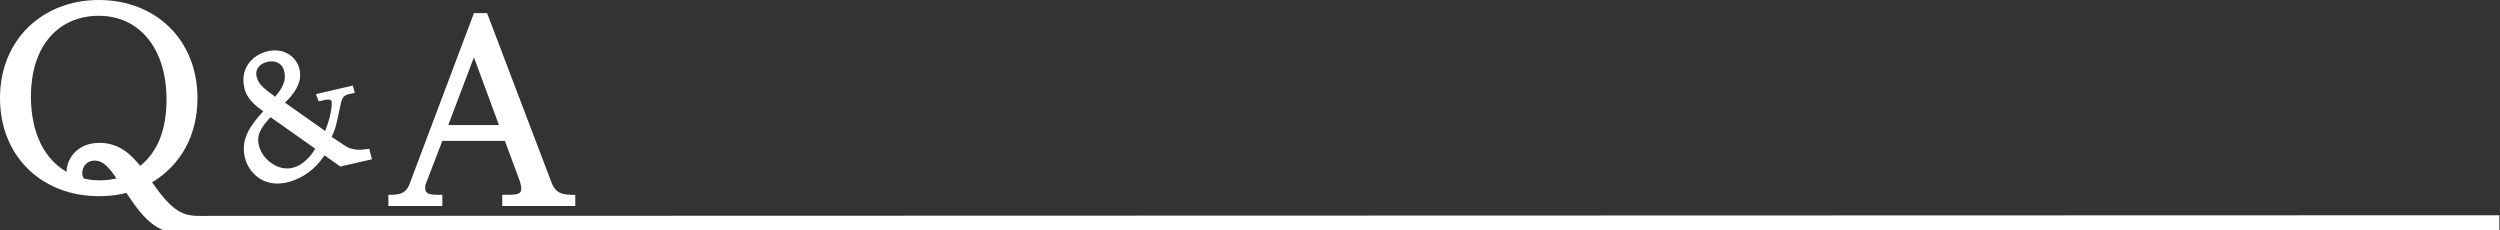 <?xml version="1.0" encoding="utf-8"?>
<!-- Generator: Adobe Illustrator 21.0.2, SVG Export Plug-In . SVG Version: 6.00 Build 0)  -->
<svg version="1.1" id="レイヤー_3" xmlns="http://www.w3.org/2000/svg" xmlns:xlink="http://www.w3.org/1999/xlink" x="0px"
	 y="0px" width="379.8px" height="35px" viewBox="0 0 379.8 35" enable-background="new 0 0 379.8 35" xml:space="preserve">
<rect x="0" y="0" width="379.8" height="35" fill="#333333" stroke="none"/>
<path fill="#FFFFFF" d="M379.8,35c-1.9,0.6-351,0.6-351.5,0.6c-4.4,0-6.4-2.2-9.1-6.3c-0.8,0.2-2,0.5-4.2,0.5c-8.6,0-15-6-15-14.9
	C0,6,6.5,0,15,0c8.7,0,15,6.1,15,14.9c0,5.5-2.4,10.1-6.9,12.8c3.1,4.4,4.6,5.1,7.2,5.1c0.8,0,348.7-0.1,349.4-0.1V35z M25.3,15.1
	c0-7.7-4.1-12.7-10.3-12.7C9.2,2.4,4.7,6.6,4.7,14.7c0,4.3,1.3,9,5.4,11.4c0.1-2.4,2-4.4,5-4.4c3.1,0,4.9,1.9,6.2,3.5
	C23.9,23.1,25.3,19.8,25.3,15.1z M15.1,27.4c1.3,0,2.1-0.2,2.6-0.3c-1.1-1.6-2-2.7-3.3-2.7c-1.3,0-1.9,1-1.9,1.9
	c0,0.4,0.1,0.6,0.2,0.8C13.1,27.2,13.9,27.4,15.1,27.4z"/>
<path fill="#FFFFFF" d="M52.2,22c1.5,1.1,3.1,0.7,3.9,0.6l0.4,1.6l-4.8,1.1l-2.4-1.7c-1.4,2.1-3.3,3.5-5.6,4.1
	c-3.8,0.9-6-1.6-6.5-3.8c-0.7-2.9,1-5,2.8-7c-2.4-1.6-2.8-3-2.9-3.7c-0.6-2.7,1.1-4.8,3.5-5.4c2.4-0.6,4.4,0.7,4.9,2.7
	c0.5,2.2-1,3.9-2.2,5.1l6.1,4.3c1.1-2.8,1-4.3,1-4.4c-0.1-0.5-0.6-0.4-1.1-0.3l-0.9,0.2L48,14.3l5.6-1.3l0.3,1.1L53,14.3
	c-0.9,0.2-1,0.7-1.2,1.3c-0.7,3.3-0.7,3.6-1.4,5.2L52.2,22z M41.1,17.8c-1.6,1.7-2.1,2.8-1.8,4.2c0.6,2.5,3.2,4,5.1,3.5
	c1.9-0.4,3.2-2.4,3.5-2.9L41.1,17.8z M43.2,10.9c-0.4-1.6-1.7-1.7-2.6-1.5c-1.3,0.3-1.9,1.3-1.6,2.3c0.3,1.2,1.2,1.8,2.8,3
	C42.9,13.4,43.5,12.3,43.2,10.9z"/>
<path fill="#FFFFFF" d="M67.2,21.4l-2.5,6.5c-0.1,0.2-0.1,0.4-0.1,0.7c0,1,0.9,1,2.6,1v1.7H59v-1.7c1.3,0,2.6,0,3.2-1.6l9.8-26H74
	l9.7,25.5c0.7,2,1.8,2.1,3.7,2.1v1.7H76.3v-1.7c2.2,0,2.9,0,2.9-1c0-0.1-0.1-0.7-0.2-1l-2.3-6.2H67.2z M75.8,19L72,8.7L68.1,19H75.8
	z"/>
</svg>
